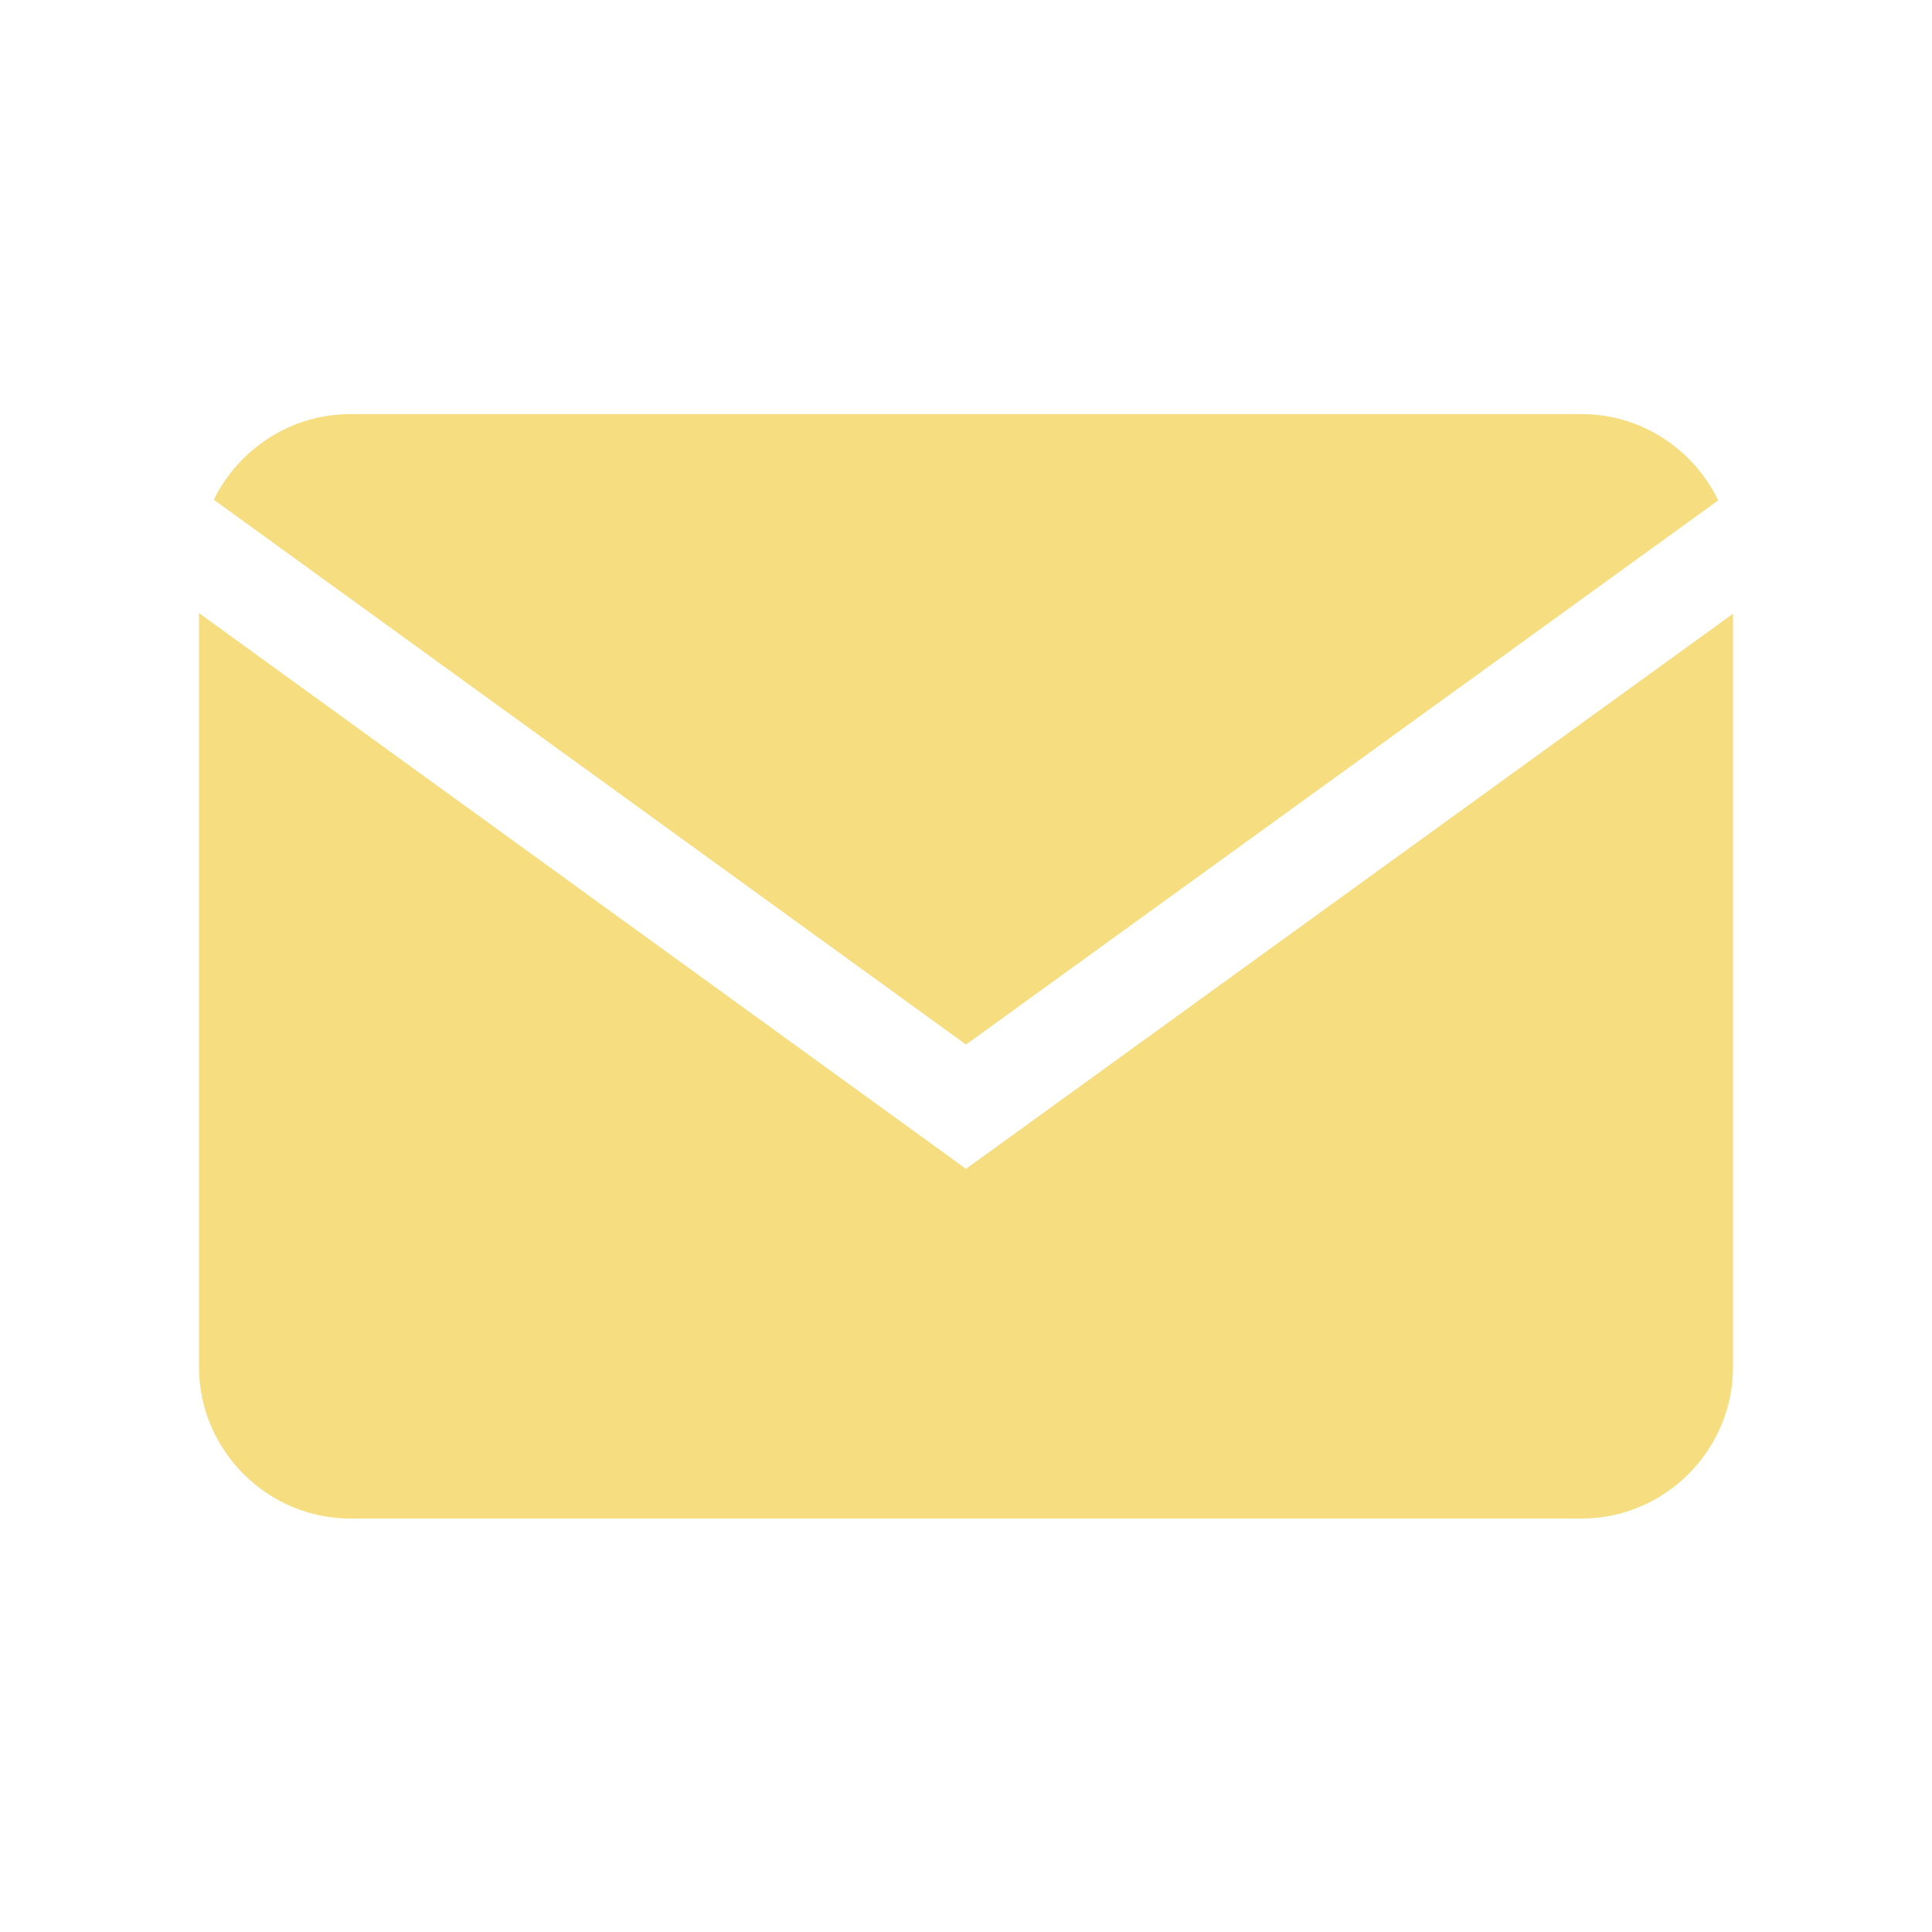 <?xml version="1.0" encoding="UTF-8"?>
<svg id="Calque_1" data-name="Calque 1" xmlns="http://www.w3.org/2000/svg" version="1.1" viewBox="0 0 300 300">
  <defs>
    <style>
      .cls-1 {
        fill: #f6de80;
        stroke-width: 0px;
      }
    </style>
  </defs>
  <path class="cls-1" d="M150,181.5L30.9,95.2v117.1c0,12.9,10.6,23.5,23.5,23.5h191.2c12.9,0,23.5-10.6,23.5-23.5v-117l-119.1,86.2Z"/>
  <path class="cls-1" d="M150,162.2l116.8-84.5c-3.8-7.9-11.9-13.4-21.2-13.4H54.4c-9.3,0-17.4,5.5-21.2,13.3l116.8,84.6Z"/>
</svg>